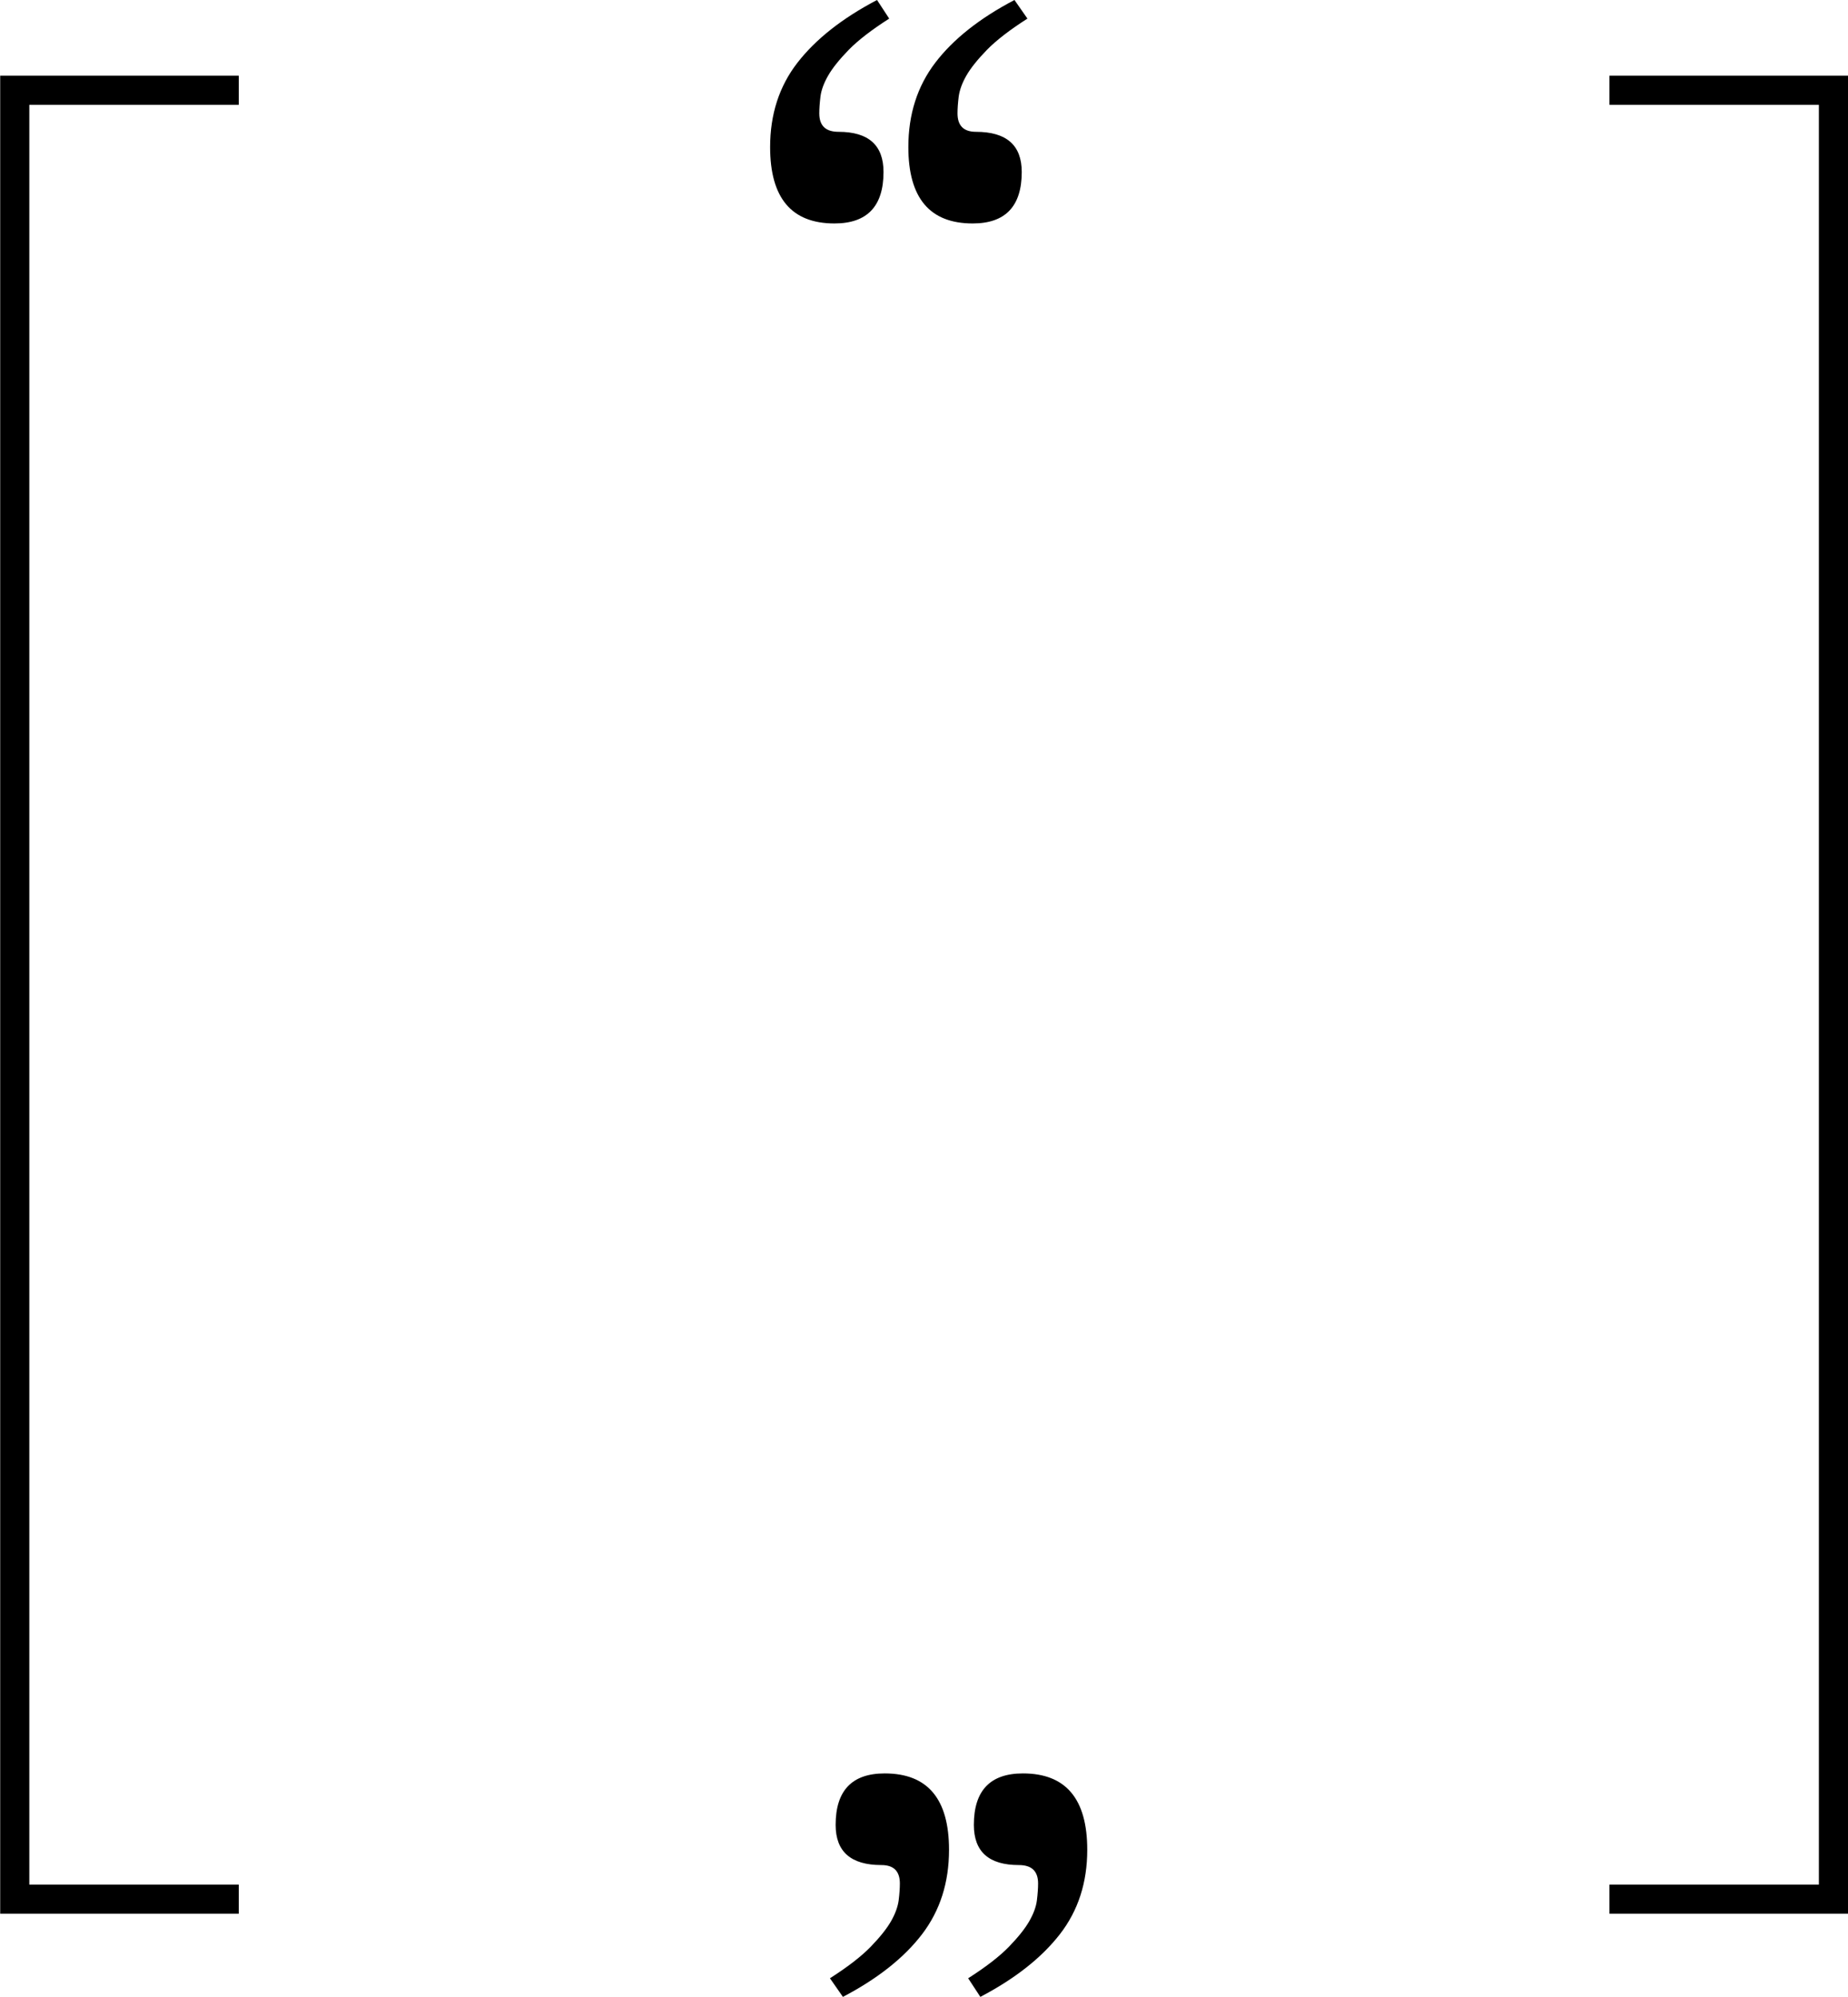 <?xml version="1.0" encoding="UTF-8" standalone="no"?><svg xmlns="http://www.w3.org/2000/svg" xmlns:xlink="http://www.w3.org/1999/xlink" fill="#000000" height="200.3" preserveAspectRatio="xMidYMid meet" version="1" viewBox="68.3 40.7 185.3 200.3" width="185.3" zoomAndPan="magnify"><g fill="#000000" id="change1_1"><path d="M92.24 232.62L68.32 232.62 68.32 48.29 92.24 48.29 92.24 51.21 71.24 51.21 71.24 229.7 92.24 229.7 92.24 232.62z"/><path d="M253.6 232.62L229.68 232.62 229.68 229.7 250.68 229.7 250.68 51.21 229.68 51.21 229.68 48.29 253.6 48.29 253.6 232.62z"/></g><g id="change1_2"><path d="M157.47,42.56c-1.77,1.13-3.13,2.18-4.07,3.14-.94,.97-1.63,1.83-2.06,2.58-.43,.75-.69,1.45-.77,2.1-.08,.65-.12,1.21-.12,1.69,0,1.24,.64,1.85,1.93,1.85,3.01,0,4.51,1.34,4.51,4.03,0,3.44-1.64,5.16-4.92,5.16-4.3,0-6.45-2.55-6.45-7.66,0-3.28,.91-6.1,2.74-8.46,1.83-2.36,4.49-4.46,7.98-6.29l1.21,1.85Zm13.86,0c-1.77,1.13-3.13,2.18-4.07,3.14-.94,.97-1.63,1.83-2.06,2.58-.43,.75-.68,1.45-.77,2.1-.08,.65-.12,1.21-.12,1.69,0,1.24,.62,1.85,1.85,1.85,3.06,0,4.59,1.34,4.59,4.03,0,3.44-1.64,5.16-4.92,5.16-4.3,0-6.45-2.55-6.45-7.66,0-3.28,.9-6.1,2.7-8.46,1.8-2.36,4.45-4.46,7.94-6.29l1.29,1.85Z" fill="#000000"/></g><g id="change1_3"><path d="M165.37,239.1c1.77-1.13,3.13-2.18,4.07-3.14,.94-.97,1.63-1.83,2.06-2.58,.43-.75,.69-1.45,.77-2.1,.08-.65,.12-1.21,.12-1.69,0-1.24-.64-1.85-1.93-1.85-3.01,0-4.51-1.34-4.51-4.03,0-3.44,1.64-5.16,4.92-5.16,4.3,0,6.45,2.55,6.45,7.66,0,3.28-.91,6.1-2.74,8.46-1.83,2.36-4.49,4.46-7.98,6.29l-1.21-1.85Zm-13.86,0c1.77-1.13,3.13-2.18,4.07-3.14,.94-.97,1.63-1.83,2.06-2.58,.43-.75,.68-1.45,.77-2.1,.08-.65,.12-1.21,.12-1.69,0-1.24-.62-1.85-1.85-1.85-3.06,0-4.59-1.34-4.59-4.03,0-3.44,1.64-5.16,4.92-5.16,4.3,0,6.45,2.55,6.45,7.66,0,3.28-.9,6.1-2.7,8.46-1.8,2.36-4.45,4.46-7.94,6.29l-1.29-1.85Z" fill="#000000"/></g></svg>